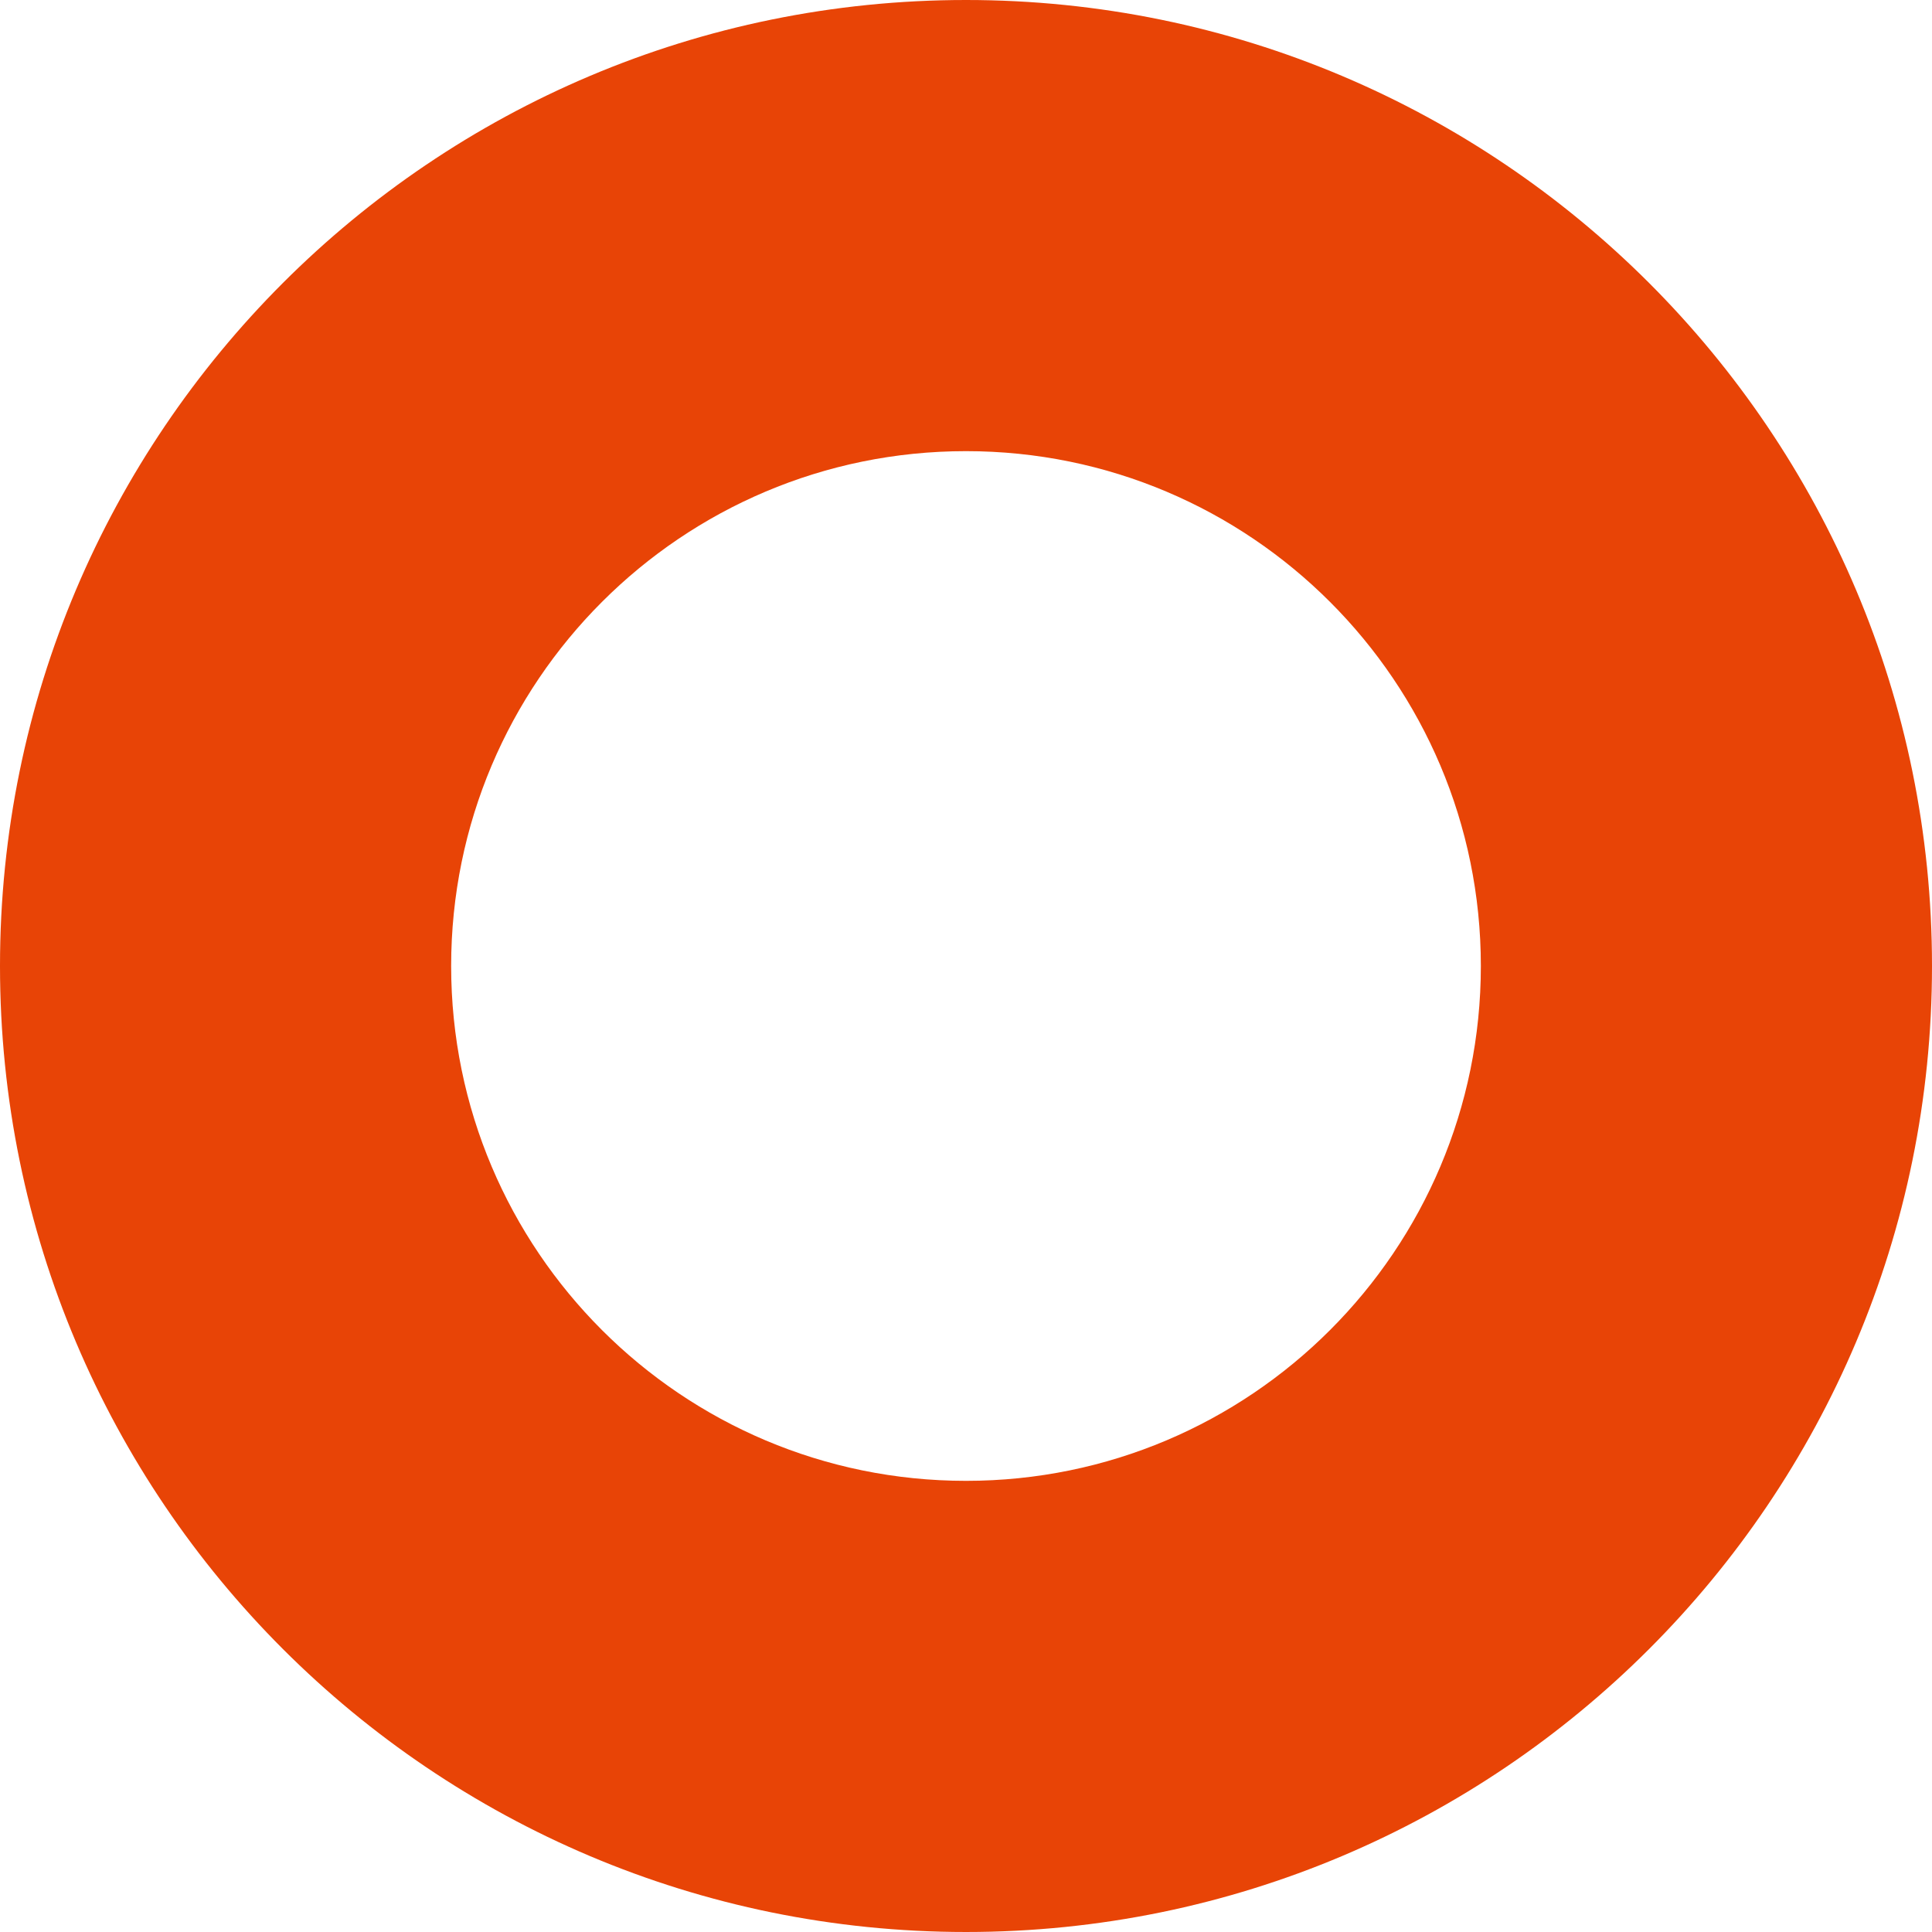 <?xml version="1.0" encoding="UTF-8"?>
<svg width="500px" height="500px" viewBox="0 0 500 500" version="1.1" xmlns="http://www.w3.org/2000/svg" xmlns:xlink="http://www.w3.org/1999/xlink">
    <title>Fill 2</title>
    <g id="iblon" stroke="none" stroke-width="1" fill="none" fill-rule="evenodd">
        <g id="iblon-Home-02" transform="translate(-470, -160)" fill="#E84406">
            <path d="M720,543.243 C646.411,543.243 586.756,483.588 586.756,410 C586.756,336.411 646.411,276.756 720,276.756 C793.589,276.756 853.244,336.411 853.244,410 C853.244,483.588 793.589,543.243 720,543.243 M720,160 C581.929,160 470,271.928 470,410 C470,548.071 581.929,659.999 720,659.999 C858.071,659.999 970,548.071 970,410 C970,271.928 858.071,160 720,160" id="Fill-2"></path>
        </g>
    </g>
</svg>